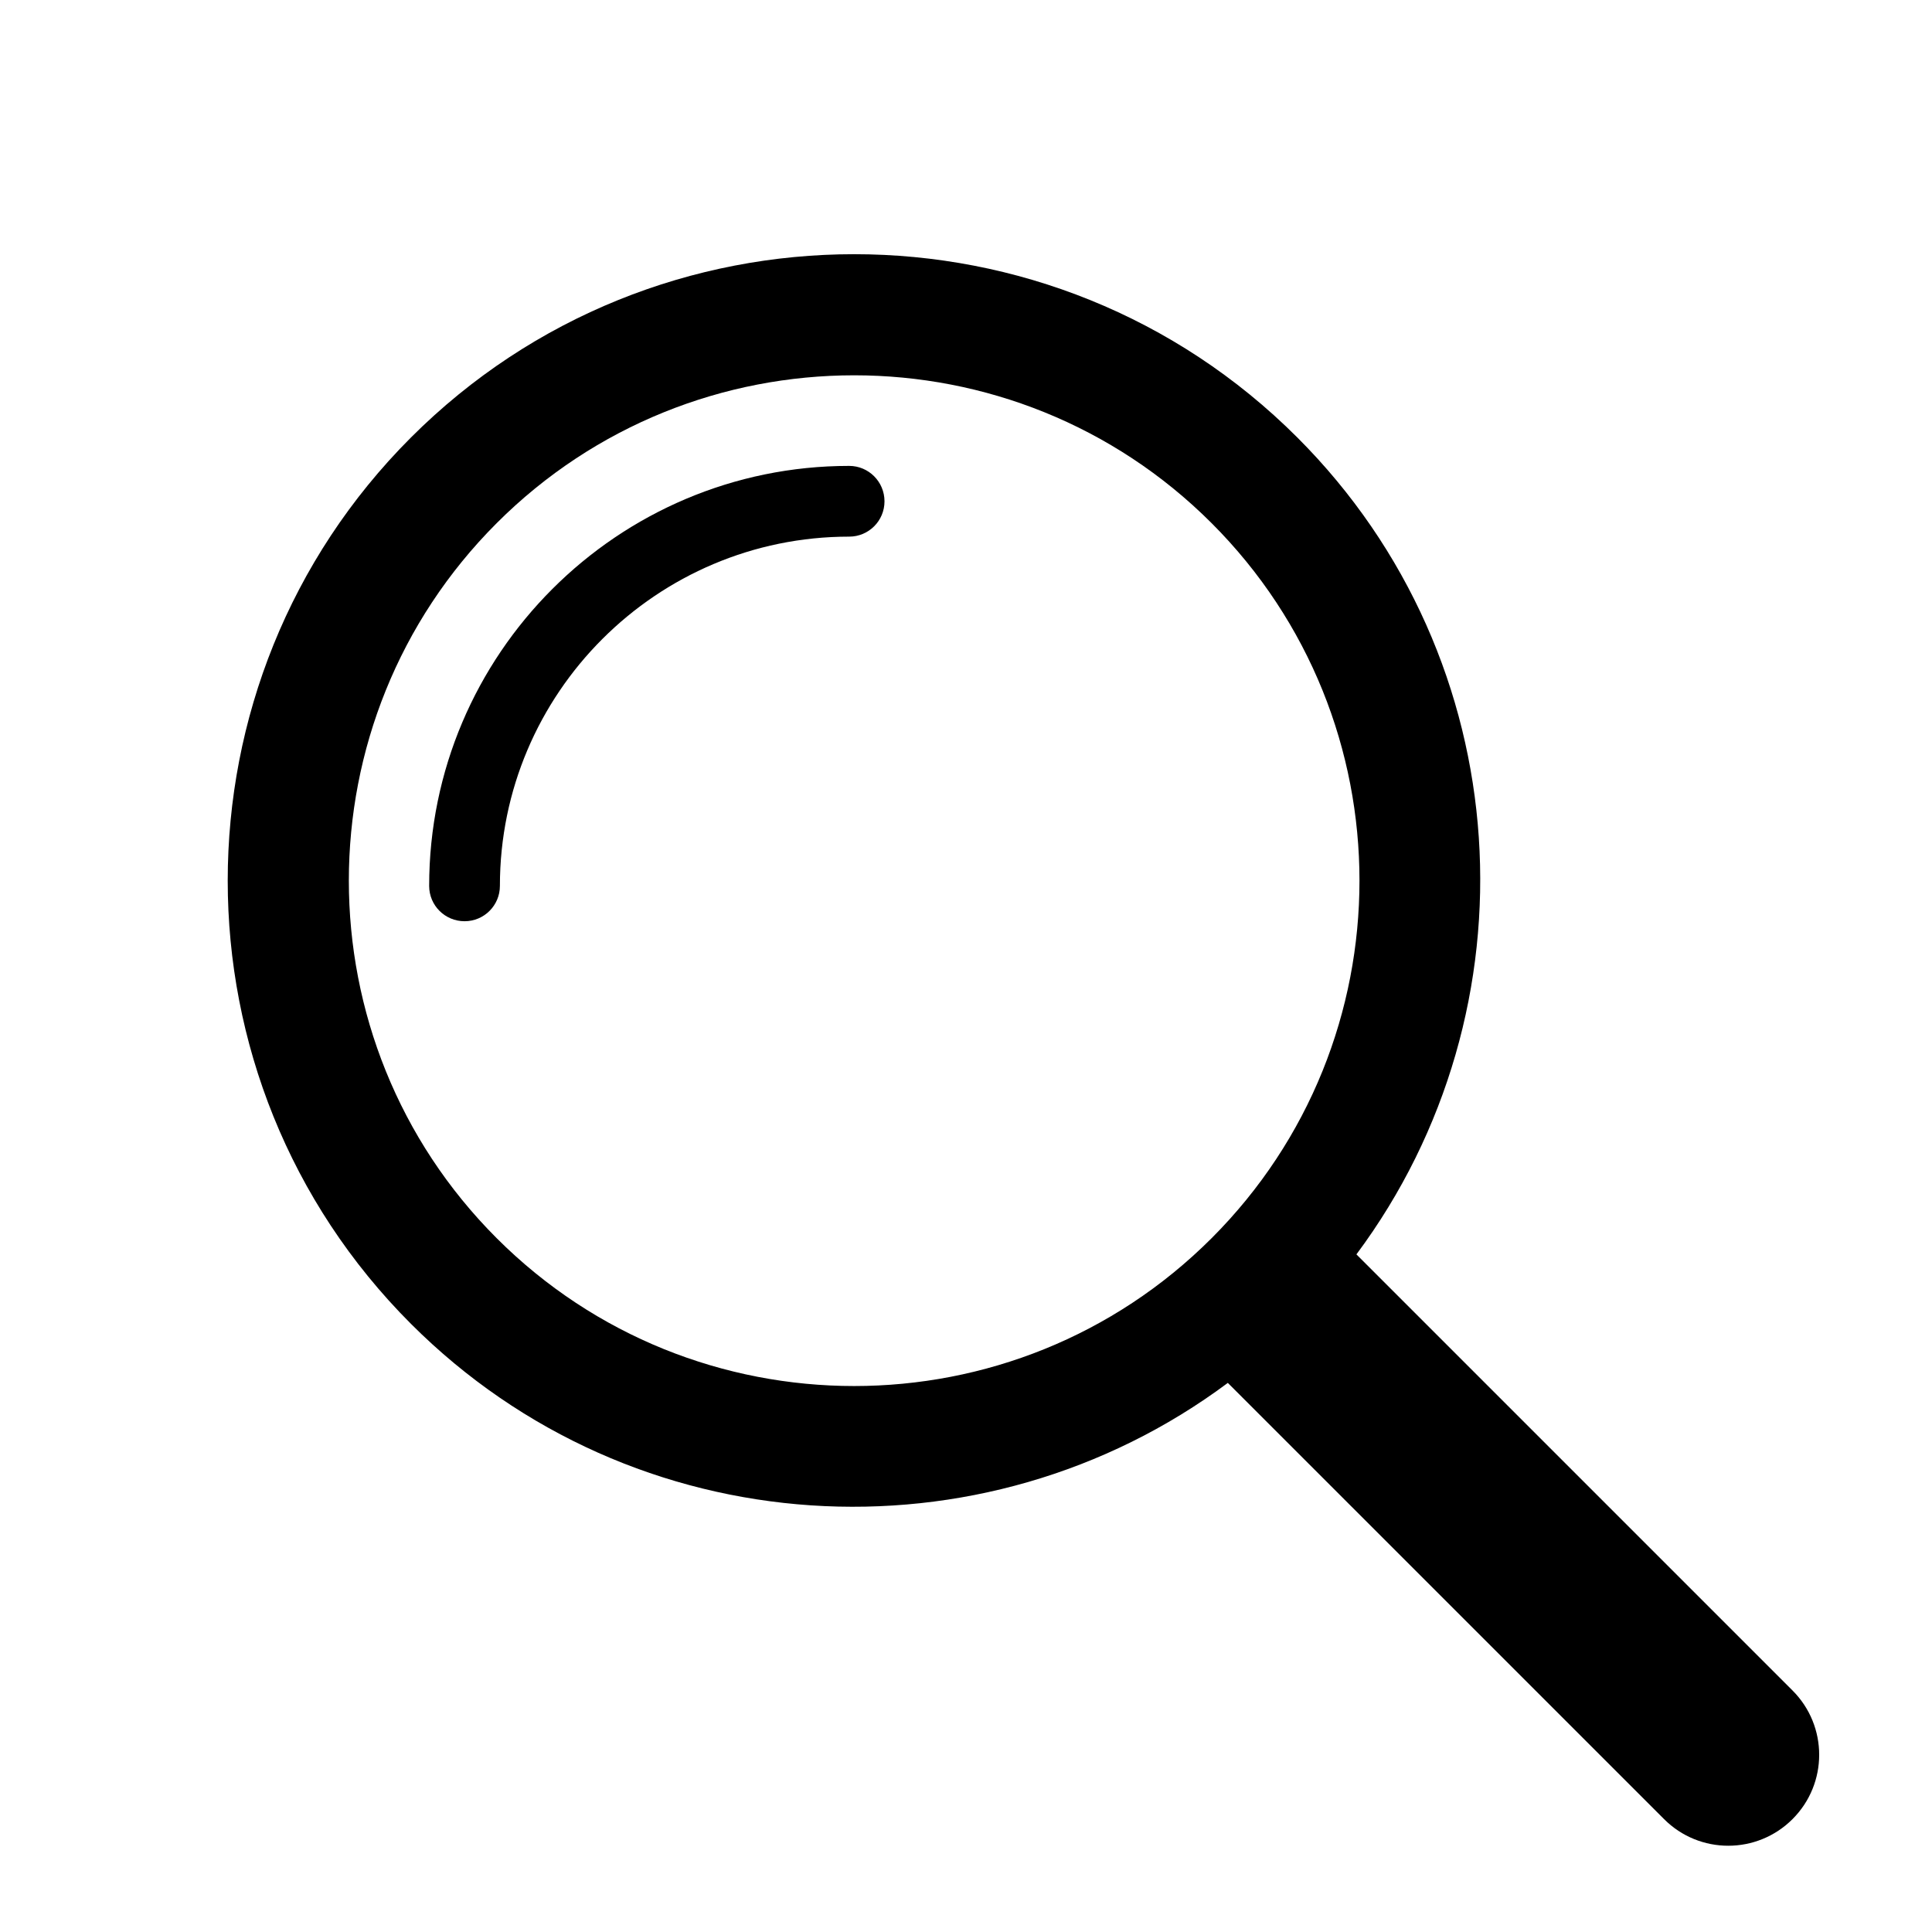 <?xml version="1.0" encoding="UTF-8"?>
<svg xmlns="http://www.w3.org/2000/svg" xmlns:xlink="http://www.w3.org/1999/xlink" width="100" zoomAndPan="magnify" viewBox="0 0 75 75" height="100" preserveAspectRatio="xMidYMid meet" version="1.2">
  <defs>
    <clipPath id="9a7408c256">
      <path d="M 8 9 L 70.969 9 L 70.969 72 L 8 72 Z M 8 9 "></path>
    </clipPath>
  </defs>
  <g id="4182fd61f1">
    <g clip-rule="nonzero" clip-path="url(#9a7408c256)">
      <path style=" stroke:none;fill-rule:nonzero;fill:#000000;fill-opacity:1;" d="M 52.656 48.695 C 59.746 39.176 59 25.621 50.363 16.984 C 40.875 7.496 25.441 7.496 15.953 16.984 C 6.469 26.469 6.469 41.906 15.953 51.391 C 24.59 60.031 38.145 60.777 47.664 53.684 L 64.598 70.617 C 65.973 71.996 68.207 71.996 69.586 70.617 C 70.965 69.238 70.965 67.004 69.586 65.625 Z M 47.035 48.066 C 39.383 55.719 26.934 55.719 19.281 48.066 C 11.629 40.414 11.629 27.961 19.281 20.309 C 26.934 12.656 39.383 12.656 47.035 20.309 C 54.688 27.961 54.688 40.414 47.035 48.066 Z M 47.035 48.066 "></path>
    </g>
    <path style=" stroke:none;fill-rule:nonzero;fill:#000000;fill-opacity:1;" d="M 32.965 18.086 C 23.973 18.086 16.66 25.398 16.66 34.391 C 16.66 35.148 17.273 35.762 18.035 35.762 C 18.793 35.762 19.406 35.148 19.406 34.391 C 19.406 26.914 25.488 20.832 32.965 20.832 C 33.723 20.832 34.336 20.219 34.336 19.461 C 34.336 18.703 33.723 18.086 32.965 18.086 Z M 32.965 18.086 "></path>
  </g>
</svg>
